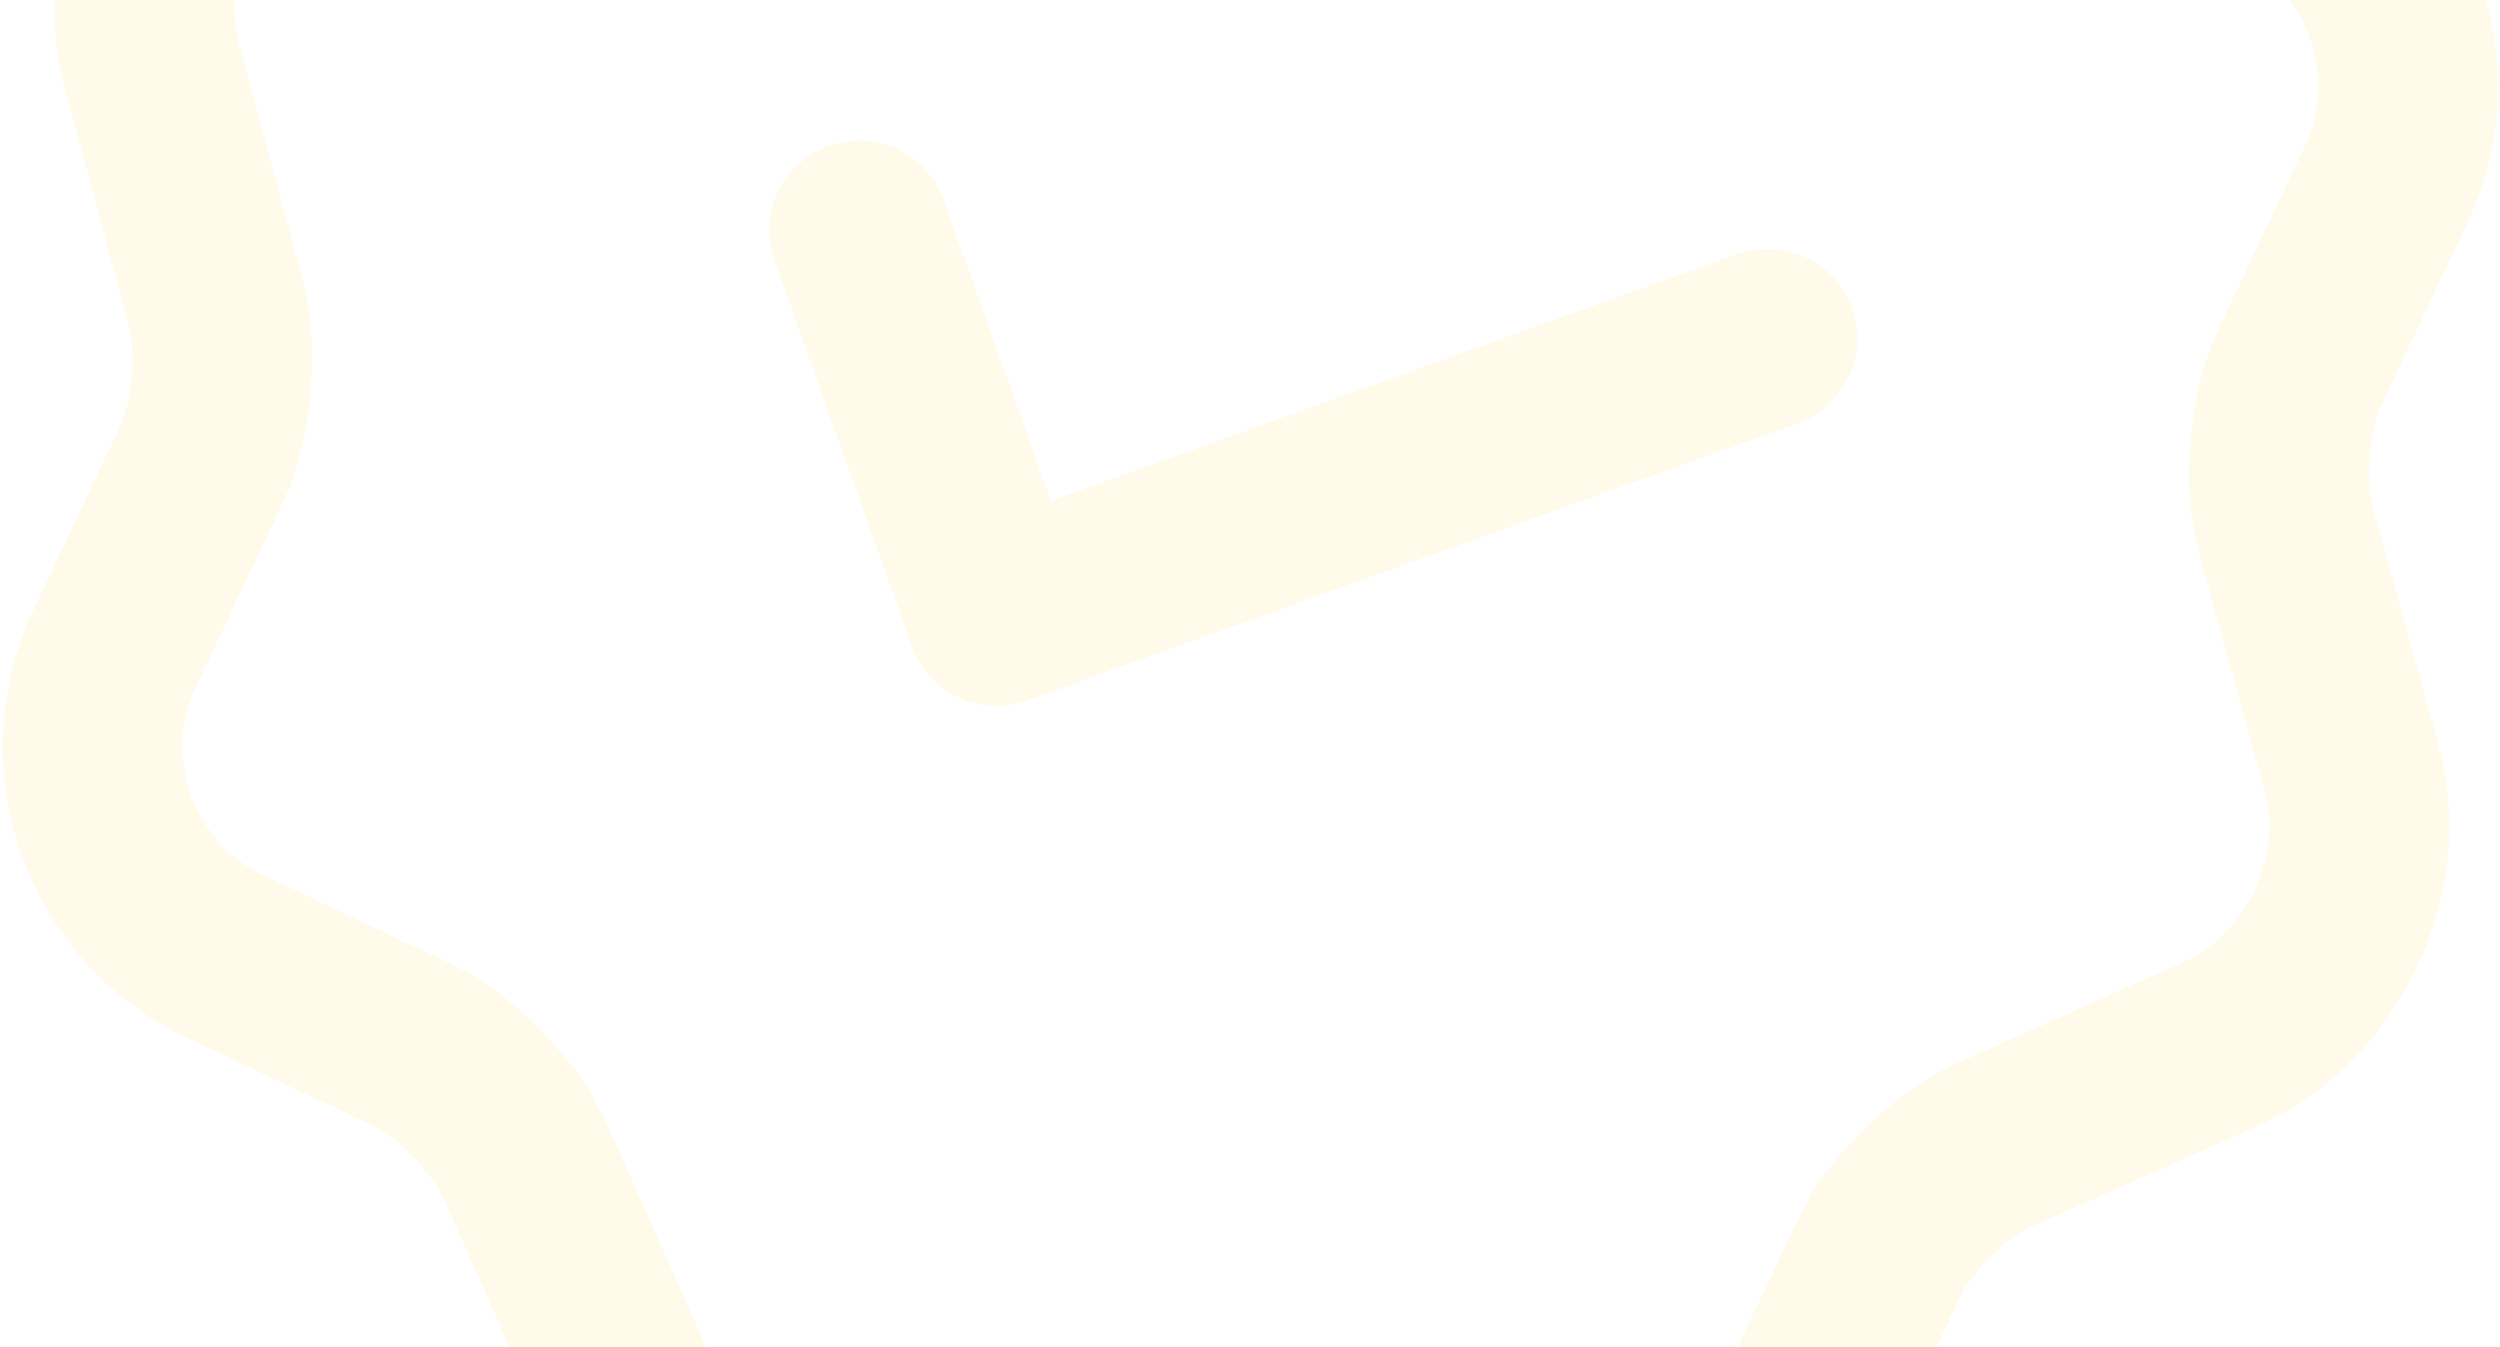<?xml version="1.0" encoding="UTF-8"?> <svg xmlns="http://www.w3.org/2000/svg" width="839" height="452" viewBox="0 0 839 452" fill="none"><path opacity="0.1" d="M288.357 77.347L334.428 206.713L593.14 113.672M538.499 -229.178C573.717 -238.782 614.801 -219.38 630.121 -185.91L664.216 -109.334C670.659 -94.73 687.413 -77.48 701.957 -70.612L763.765 -41.422C802.304 -23.222 818.998 23.347 800.798 61.887L771.608 123.695C764.912 137.875 762.76 162.204 767.062 177.576L789.38 258.373C798.984 293.59 779.582 334.675 746.112 349.995L669.536 384.089C654.932 390.532 637.682 407.287 630.814 421.83L601.625 483.638C583.424 522.178 536.855 538.871 498.315 520.671L436.507 491.482C422.327 484.785 397.998 482.634 382.626 486.936L301.829 509.254C266.612 518.857 225.527 499.455 210.207 465.985L176.113 389.409C169.67 374.805 152.915 357.555 138.372 350.687L75.473 320.983C36.934 302.782 20.24 256.213 38.44 217.674L67.801 155.502C74.498 141.322 76.478 117.356 72.539 102.156L50.757 21.167C41.516 -13.878 60.747 -54.599 93.682 -69.728L170.065 -104.357C184.306 -110.972 201.556 -127.727 208.253 -141.906L237.785 -204.442C255.985 -242.981 302.555 -259.675 341.094 -241.474L403.993 -211.77C418.173 -205.074 442.503 -202.922 457.874 -207.224L538.499 -229.178Z" stroke="#FFCE31" stroke-width="60.312" stroke-linecap="round" stroke-linejoin="round"></path></svg> 
